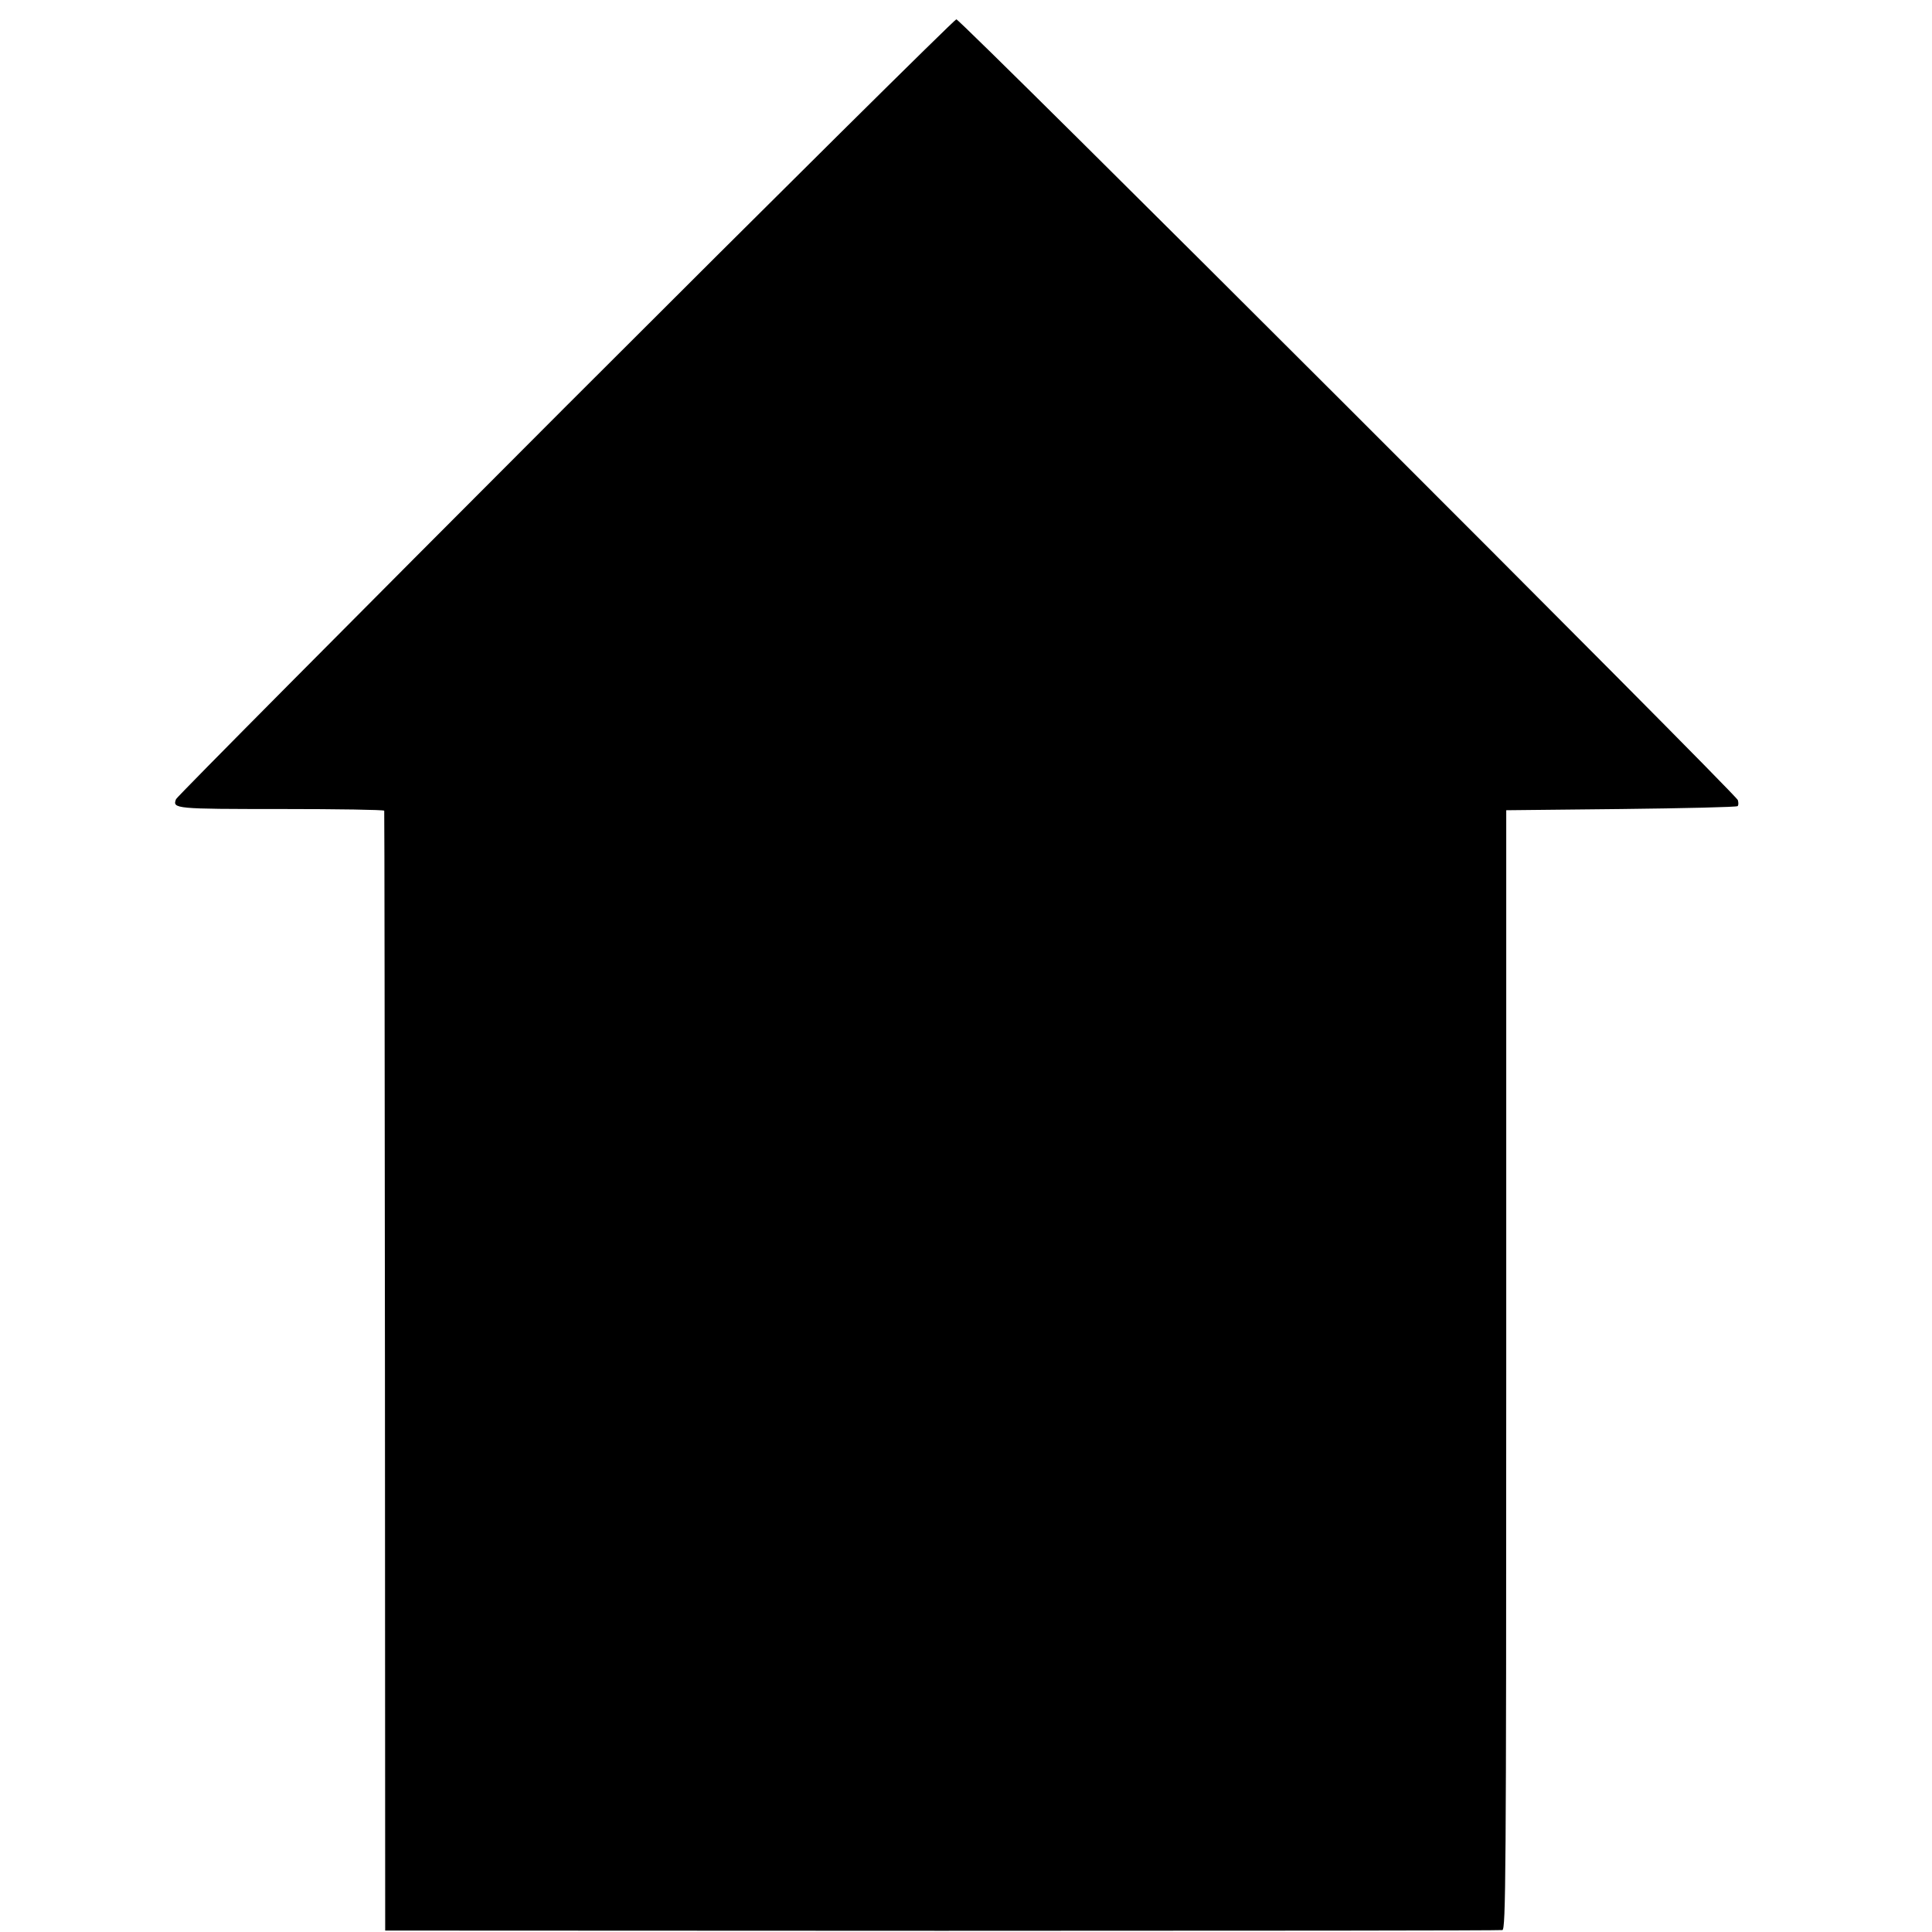 <?xml version="1.0" standalone="no"?>
<!DOCTYPE svg PUBLIC "-//W3C//DTD SVG 20010904//EN"
 "http://www.w3.org/TR/2001/REC-SVG-20010904/DTD/svg10.dtd">
<svg version="1.0" xmlns="http://www.w3.org/2000/svg"
 width="16pt" height="16pt" viewBox="0 0 16 16"
 preserveAspectRatio="xMidYMid meet">
<g transform="translate(0,16) scale(0.002,-0.002)"
fill="#000000" stroke="none">
<path d="M2340 6314 c-883 -884 -1608 -1614 -1611 -1623 -16 -40 -4 -41 437
-41 233 0 424 -3 425 -7 1 -5 2 -1049 3 -2322 l1 -2315 2305 -1 c1268 0 2312
1 2321 3 14 3 16 213 16 2320 l0 2317 476 5 c261 3 478 8 482 12 4 3 4 15 1
25 -8 26 -3218 3233 -3236 3233 -8 -1 -737 -723 -1620 -1606z"/>
</g>
</svg>
